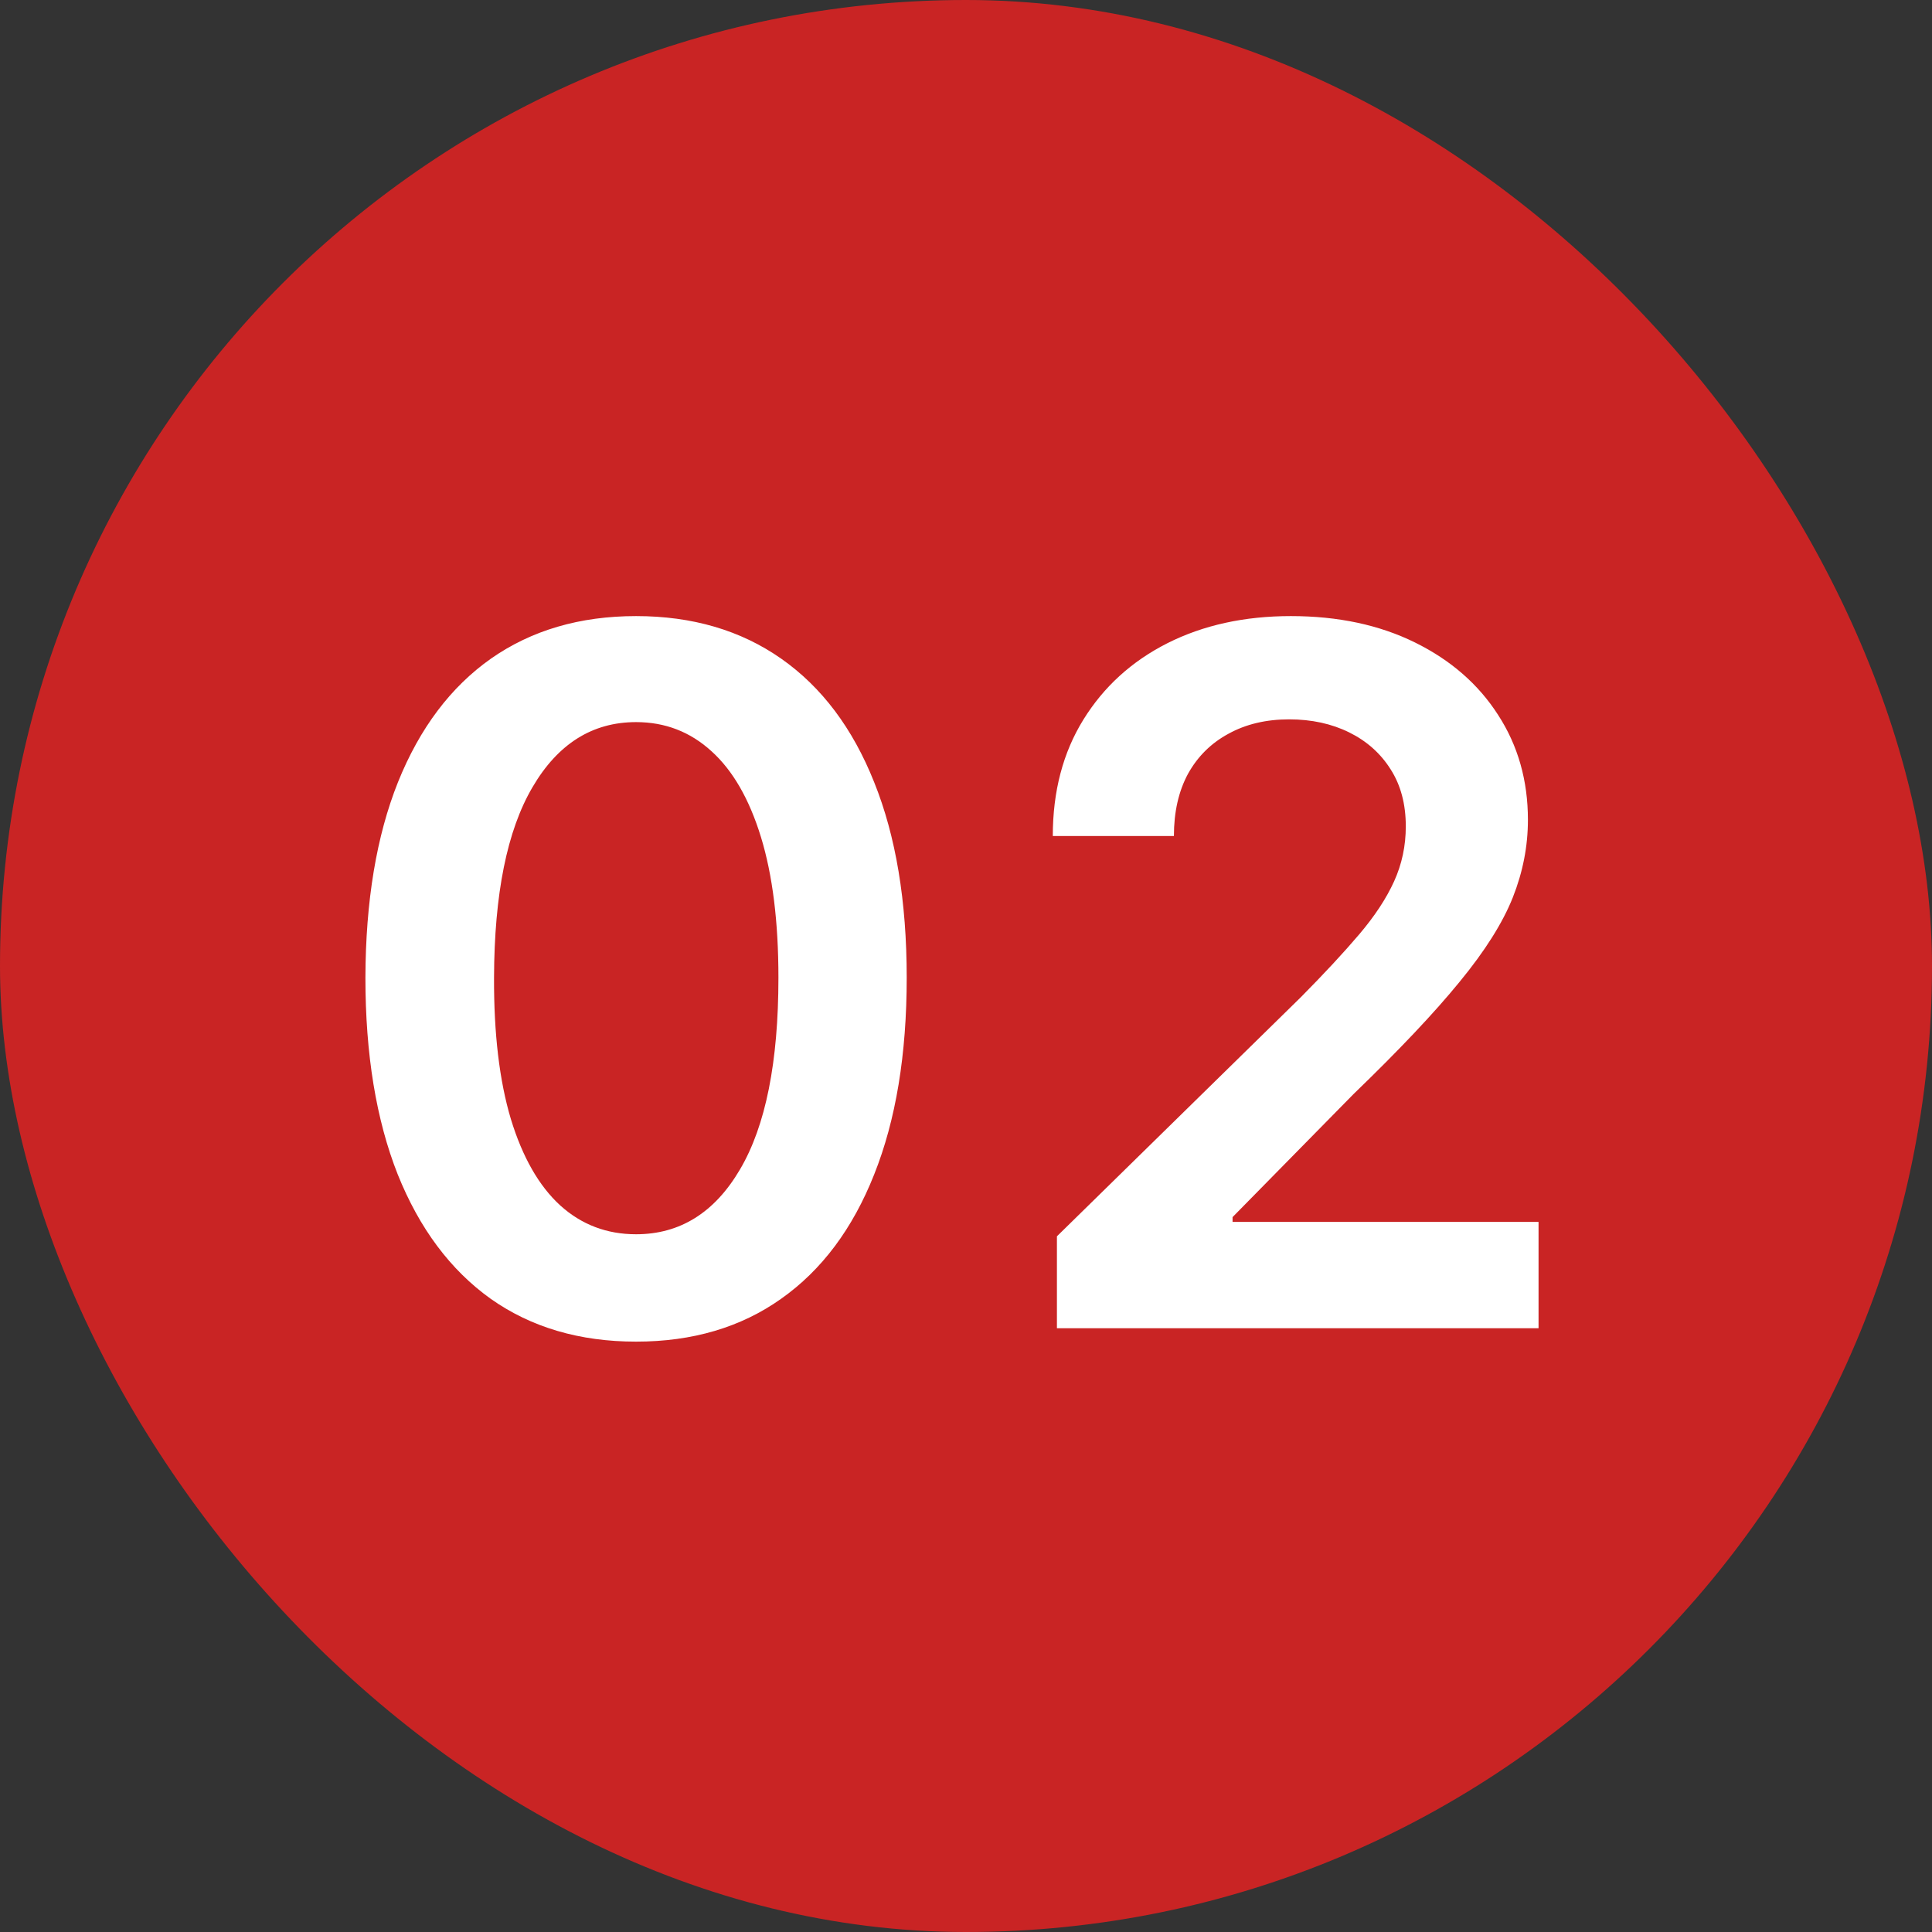 <svg width="80" height="80" viewBox="0 0 80 80" fill="none" xmlns="http://www.w3.org/2000/svg">
<rect x="0" y="0" width="80" height="80" fill="#333333" stroke="none"/>
<rect width="80" height="80" rx="40" fill="#C92424"/>
<path d="M26.338 55.554C23.999 55.554 21.991 54.962 20.315 53.778C18.649 52.585 17.366 50.867 16.466 48.622C15.576 46.368 15.131 43.655 15.131 40.483C15.14 37.311 15.59 34.612 16.48 32.386C17.38 30.151 18.663 28.447 20.329 27.273C22.006 26.099 24.009 25.511 26.338 25.511C28.668 25.511 30.671 26.099 32.347 27.273C34.023 28.447 35.306 30.151 36.196 32.386C37.096 34.621 37.545 37.32 37.545 40.483C37.545 43.665 37.096 46.383 36.196 48.636C35.306 50.881 34.023 52.595 32.347 53.778C30.68 54.962 28.677 55.554 26.338 55.554ZM26.338 51.108C28.156 51.108 29.591 50.213 30.642 48.423C31.703 46.624 32.233 43.977 32.233 40.483C32.233 38.172 31.991 36.231 31.509 34.659C31.026 33.087 30.344 31.903 29.463 31.108C28.582 30.303 27.541 29.901 26.338 29.901C24.529 29.901 23.099 30.8 22.048 32.599C20.997 34.389 20.467 37.017 20.457 40.483C20.448 42.803 20.68 44.754 21.153 46.335C21.636 47.917 22.318 49.11 23.199 49.915C24.079 50.71 25.126 51.108 26.338 51.108ZM43.765 55V51.193L53.864 41.293C54.83 40.317 55.635 39.451 56.279 38.693C56.923 37.936 57.406 37.202 57.728 36.492C58.05 35.781 58.211 35.024 58.211 34.219C58.211 33.3 58.003 32.514 57.586 31.861C57.169 31.198 56.596 30.687 55.867 30.327C55.138 29.967 54.309 29.787 53.381 29.787C52.425 29.787 51.587 29.986 50.867 30.384C50.148 30.772 49.589 31.326 49.191 32.045C48.803 32.765 48.609 33.622 48.609 34.617H43.594C43.594 32.77 44.016 31.165 44.859 29.801C45.702 28.438 46.861 27.382 48.339 26.634C49.825 25.885 51.53 25.511 53.452 25.511C55.403 25.511 57.117 25.876 58.594 26.605C60.072 27.334 61.218 28.333 62.032 29.602C62.856 30.871 63.268 32.32 63.268 33.949C63.268 35.038 63.059 36.108 62.643 37.159C62.226 38.21 61.492 39.375 60.441 40.653C59.399 41.932 57.936 43.48 56.052 45.298L51.038 50.398V50.597H63.708V55H43.765Z" fill="white"/>
</svg>
